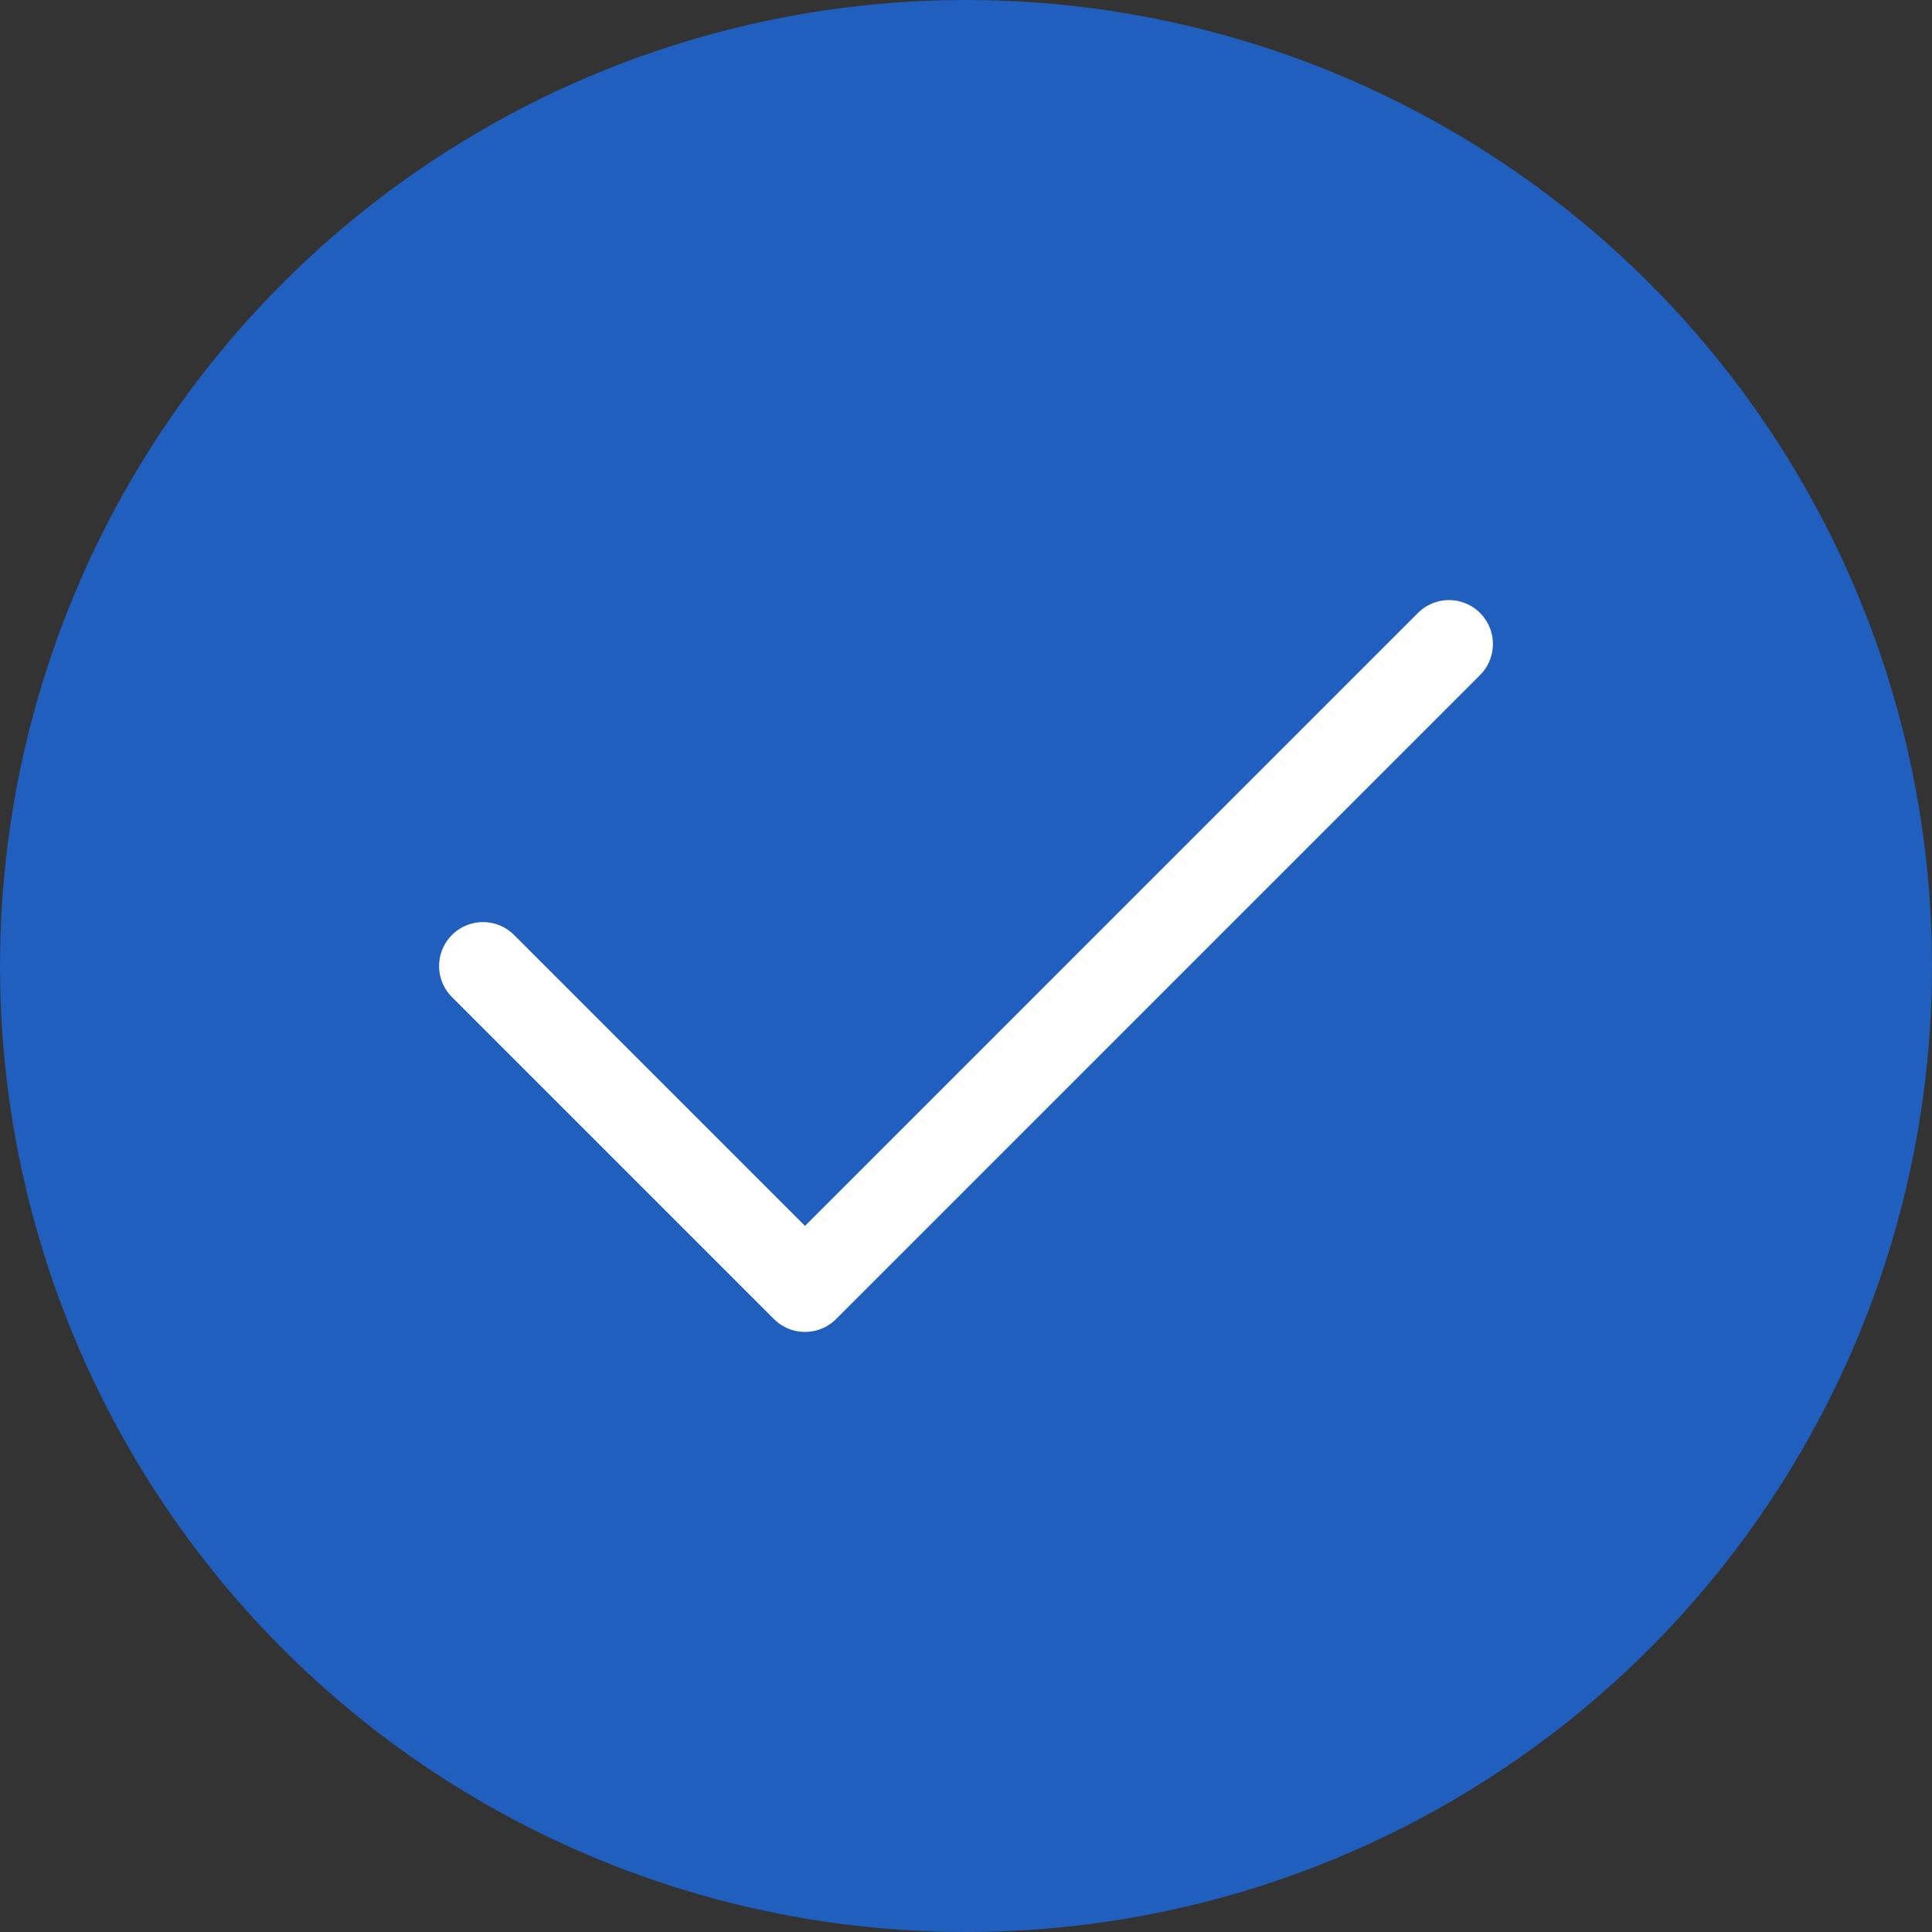 <svg width="88" height="88" viewBox="0 0 88 88" fill="none" xmlns="http://www.w3.org/2000/svg">
<rect x="0" y="0" width="88" height="88" fill="#333333" stroke="none"/>
<g clip-path="url(#clip0_16924_14324)">
<circle cx="44" cy="44" r="44" fill="#205FBD"/>
<path d="M22 44L36.667 58.667L66 29.333" stroke="white" stroke-width="4" stroke-linecap="round" stroke-linejoin="round"/>
</g>
<defs>
<clipPath id="clip0_16924_14324">
<rect width="88" height="88" fill="white"/>
</clipPath>
</defs>
</svg>
